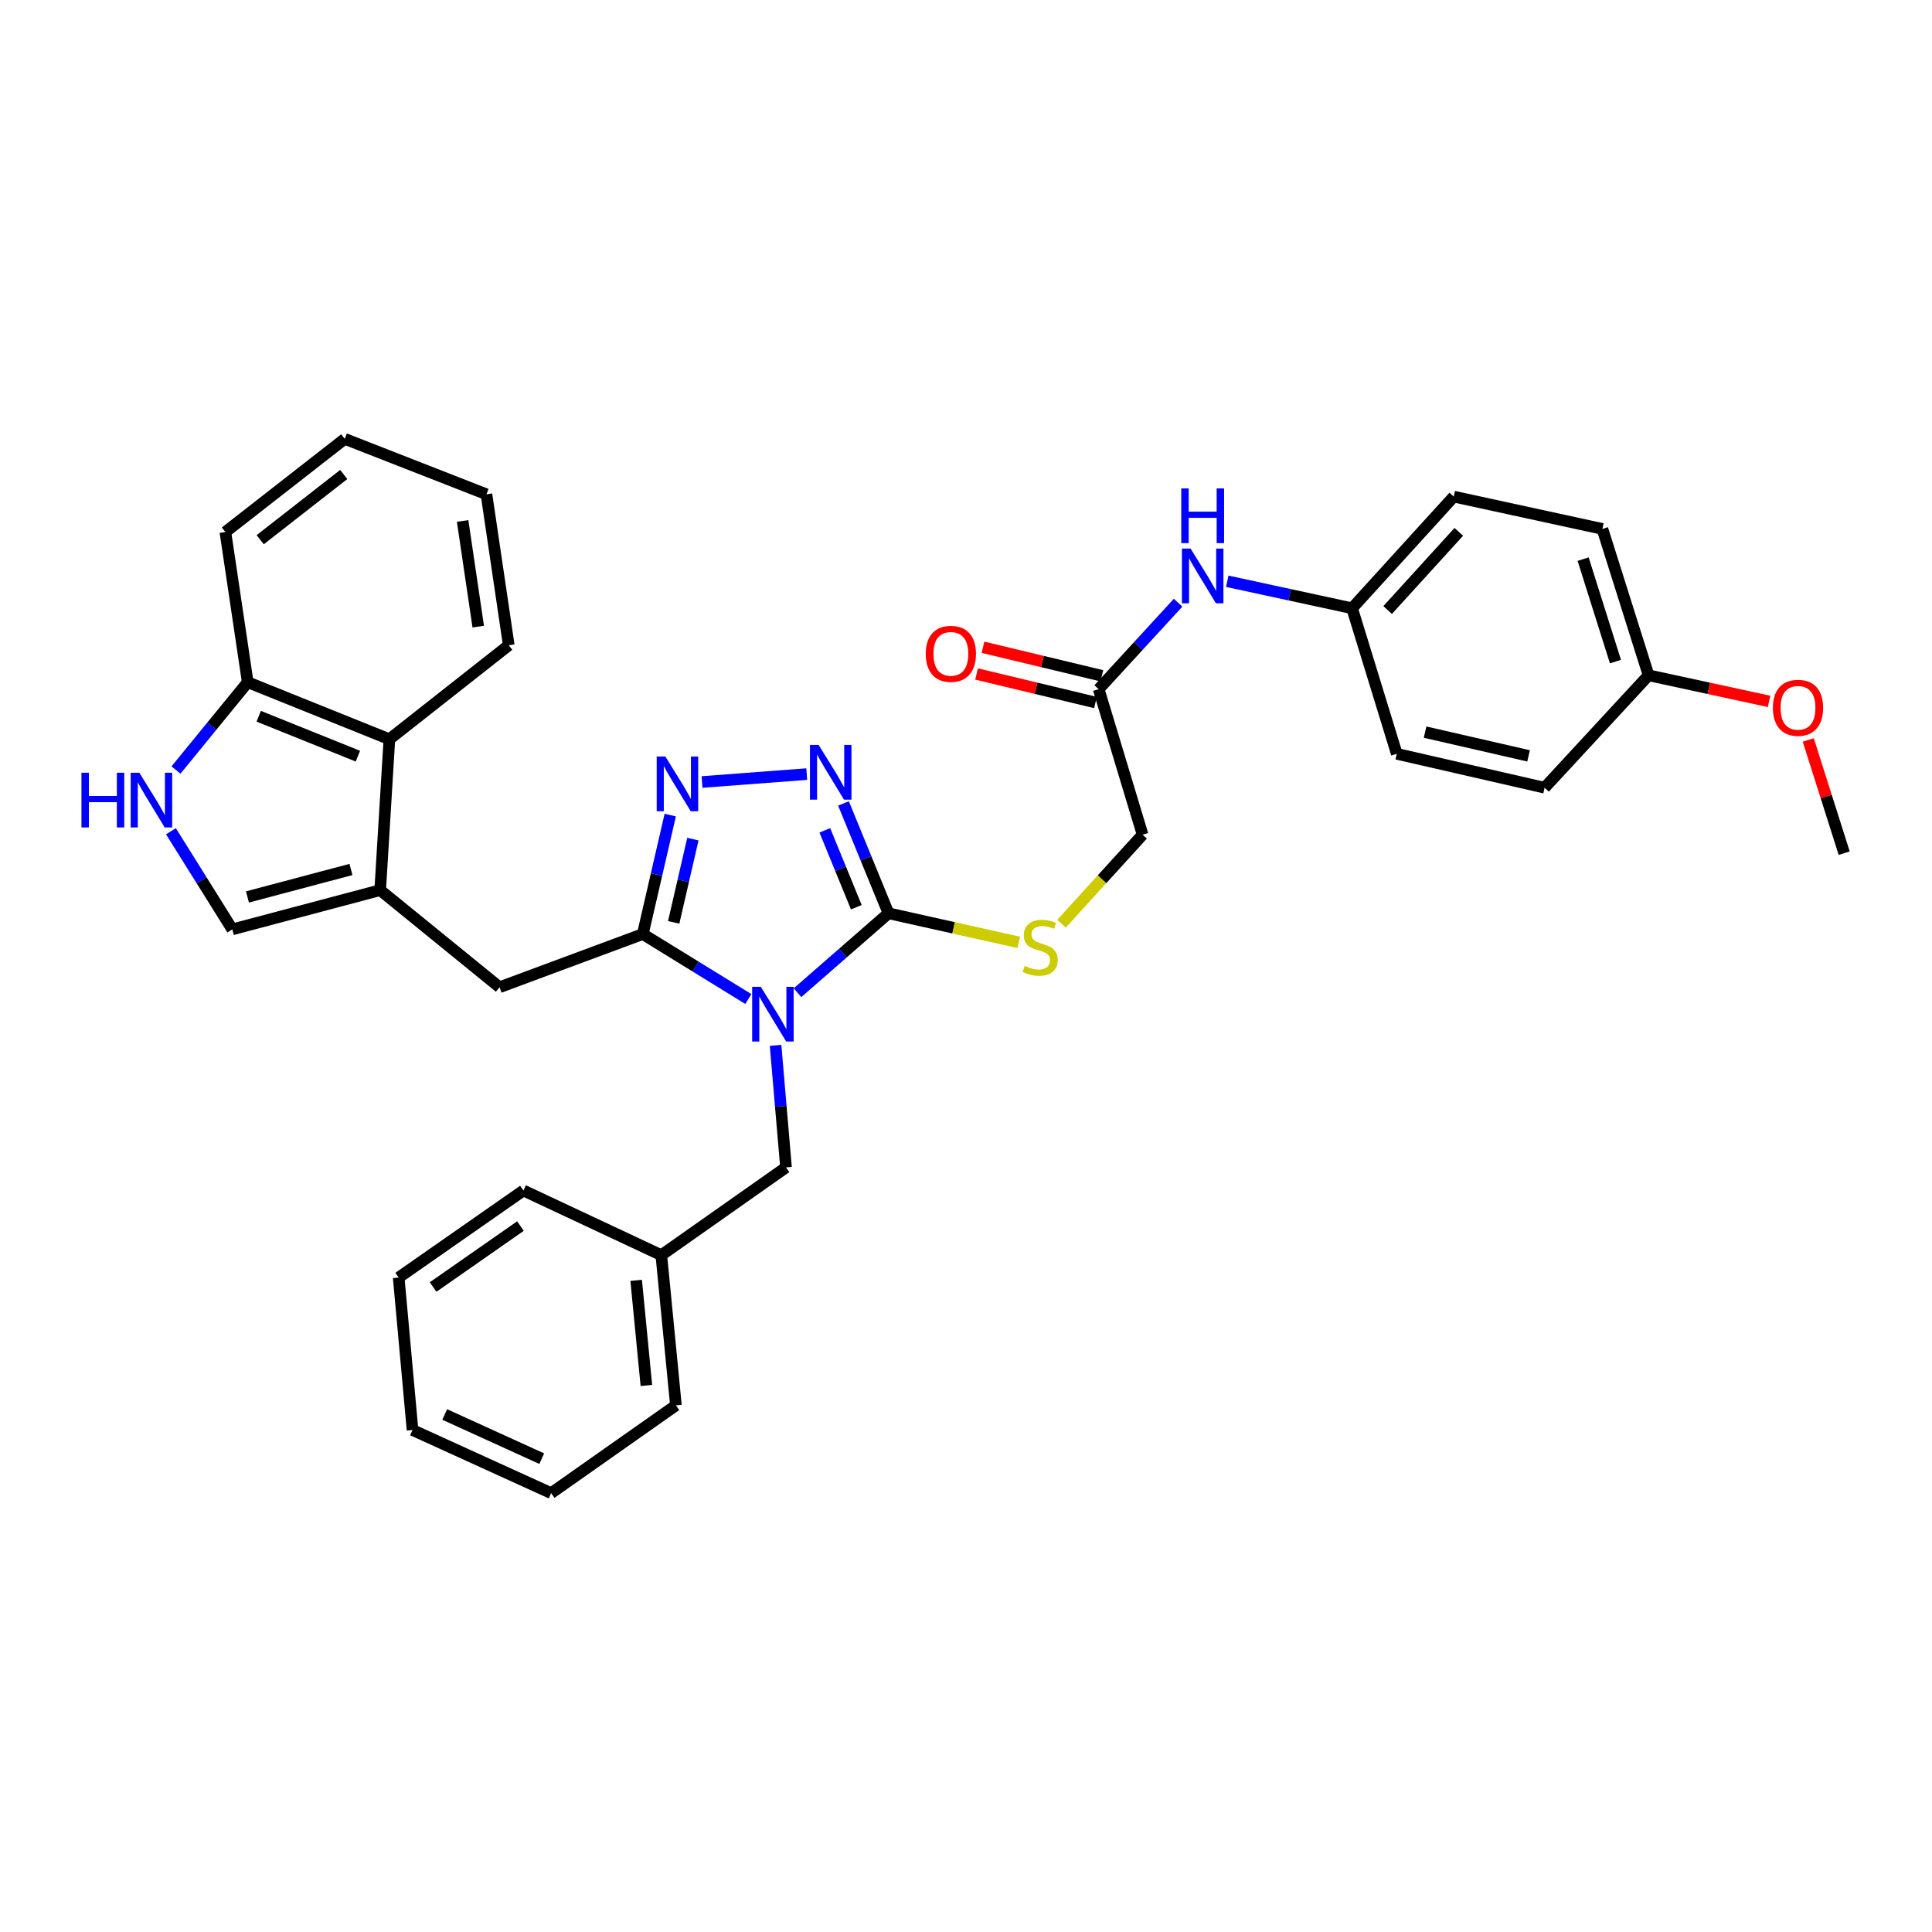 <?xml version='1.0' encoding='iso-8859-1'?>
<svg version='1.1' baseProfile='full'
              xmlns='http://www.w3.org/2000/svg'
                      xmlns:rdkit='http://www.rdkit.org/xml'
                      xmlns:xlink='http://www.w3.org/1999/xlink'
                  xml:space='preserve'
width='1000px' height='1000px' viewBox='0 0 1000 1000'>
<!-- END OF HEADER -->
<rect style='opacity:1.0;fill:#FFFFFF;stroke:none' width='1000' height='1000' x='0' y='0'> </rect>
<path class='bond-0' d='M 387.341,517.098 L 360.027,500.279' style='fill:none;fill-rule:evenodd;stroke:#0000FF;stroke-width:6px;stroke-linecap:butt;stroke-linejoin:miter;stroke-opacity:1' />
<path class='bond-0' d='M 360.027,500.279 L 332.713,483.46' style='fill:none;fill-rule:evenodd;stroke:#000000;stroke-width:6px;stroke-linecap:butt;stroke-linejoin:miter;stroke-opacity:1' />
<path class='bond-1' d='M 412.784,513.823 L 436.334,493.27' style='fill:none;fill-rule:evenodd;stroke:#0000FF;stroke-width:6px;stroke-linecap:butt;stroke-linejoin:miter;stroke-opacity:1' />
<path class='bond-1' d='M 436.334,493.27 L 459.884,472.718' style='fill:none;fill-rule:evenodd;stroke:#000000;stroke-width:6px;stroke-linecap:butt;stroke-linejoin:miter;stroke-opacity:1' />
<path class='bond-10' d='M 401.438,541.079 L 404.137,572.659' style='fill:none;fill-rule:evenodd;stroke:#0000FF;stroke-width:6px;stroke-linecap:butt;stroke-linejoin:miter;stroke-opacity:1' />
<path class='bond-10' d='M 404.137,572.659 L 406.836,604.24' style='fill:none;fill-rule:evenodd;stroke:#000000;stroke-width:6px;stroke-linecap:butt;stroke-linejoin:miter;stroke-opacity:1' />
<path class='bond-2' d='M 332.713,483.46 L 339.815,452.671' style='fill:none;fill-rule:evenodd;stroke:#000000;stroke-width:6px;stroke-linecap:butt;stroke-linejoin:miter;stroke-opacity:1' />
<path class='bond-2' d='M 339.815,452.671 L 346.917,421.882' style='fill:none;fill-rule:evenodd;stroke:#0000FF;stroke-width:6px;stroke-linecap:butt;stroke-linejoin:miter;stroke-opacity:1' />
<path class='bond-2' d='M 348.698,477.419 L 353.669,455.867' style='fill:none;fill-rule:evenodd;stroke:#000000;stroke-width:6px;stroke-linecap:butt;stroke-linejoin:miter;stroke-opacity:1' />
<path class='bond-2' d='M 353.669,455.867 L 358.641,434.315' style='fill:none;fill-rule:evenodd;stroke:#0000FF;stroke-width:6px;stroke-linecap:butt;stroke-linejoin:miter;stroke-opacity:1' />
<path class='bond-7' d='M 332.713,483.46 L 258.567,510.995' style='fill:none;fill-rule:evenodd;stroke:#000000;stroke-width:6px;stroke-linecap:butt;stroke-linejoin:miter;stroke-opacity:1' />
<path class='bond-3' d='M 459.884,472.718 L 448.236,444.291' style='fill:none;fill-rule:evenodd;stroke:#000000;stroke-width:6px;stroke-linecap:butt;stroke-linejoin:miter;stroke-opacity:1' />
<path class='bond-3' d='M 448.236,444.291 L 436.589,415.865' style='fill:none;fill-rule:evenodd;stroke:#0000FF;stroke-width:6px;stroke-linecap:butt;stroke-linejoin:miter;stroke-opacity:1' />
<path class='bond-3' d='M 443.233,469.58 L 435.08,449.682' style='fill:none;fill-rule:evenodd;stroke:#000000;stroke-width:6px;stroke-linecap:butt;stroke-linejoin:miter;stroke-opacity:1' />
<path class='bond-3' d='M 435.08,449.682 L 426.927,429.783' style='fill:none;fill-rule:evenodd;stroke:#0000FF;stroke-width:6px;stroke-linecap:butt;stroke-linejoin:miter;stroke-opacity:1' />
<path class='bond-9' d='M 459.884,472.718 L 493.595,480.24' style='fill:none;fill-rule:evenodd;stroke:#000000;stroke-width:6px;stroke-linecap:butt;stroke-linejoin:miter;stroke-opacity:1' />
<path class='bond-9' d='M 493.595,480.24 L 527.307,487.762' style='fill:none;fill-rule:evenodd;stroke:#CCCC00;stroke-width:6px;stroke-linecap:butt;stroke-linejoin:miter;stroke-opacity:1' />
<path class='bond-34' d='M 363.373,404.766 L 417.569,400.671' style='fill:none;fill-rule:evenodd;stroke:#0000FF;stroke-width:6px;stroke-linecap:butt;stroke-linejoin:miter;stroke-opacity:1' />
<path class='bond-4' d='M 196.783,460.735 L 258.567,510.995' style='fill:none;fill-rule:evenodd;stroke:#000000;stroke-width:6px;stroke-linecap:butt;stroke-linejoin:miter;stroke-opacity:1' />
<path class='bond-6' d='M 196.783,460.735 L 120.244,481.051' style='fill:none;fill-rule:evenodd;stroke:#000000;stroke-width:6px;stroke-linecap:butt;stroke-linejoin:miter;stroke-opacity:1' />
<path class='bond-6' d='M 181.655,450.04 L 128.077,464.261' style='fill:none;fill-rule:evenodd;stroke:#000000;stroke-width:6px;stroke-linecap:butt;stroke-linejoin:miter;stroke-opacity:1' />
<path class='bond-8' d='M 196.783,460.735 L 201.546,382.624' style='fill:none;fill-rule:evenodd;stroke:#000000;stroke-width:6px;stroke-linecap:butt;stroke-linejoin:miter;stroke-opacity:1' />
<path class='bond-5' d='M 88.472,430.258 L 104.358,455.654' style='fill:none;fill-rule:evenodd;stroke:#0000FF;stroke-width:6px;stroke-linecap:butt;stroke-linejoin:miter;stroke-opacity:1' />
<path class='bond-5' d='M 104.358,455.654 L 120.244,481.051' style='fill:none;fill-rule:evenodd;stroke:#000000;stroke-width:6px;stroke-linecap:butt;stroke-linejoin:miter;stroke-opacity:1' />
<path class='bond-36' d='M 91.09,398.567 L 109.656,375.84' style='fill:none;fill-rule:evenodd;stroke:#0000FF;stroke-width:6px;stroke-linecap:butt;stroke-linejoin:miter;stroke-opacity:1' />
<path class='bond-36' d='M 109.656,375.84 L 128.222,353.114' style='fill:none;fill-rule:evenodd;stroke:#000000;stroke-width:6px;stroke-linecap:butt;stroke-linejoin:miter;stroke-opacity:1' />
<path class='bond-11' d='M 201.546,382.624 L 128.222,353.114' style='fill:none;fill-rule:evenodd;stroke:#000000;stroke-width:6px;stroke-linecap:butt;stroke-linejoin:miter;stroke-opacity:1' />
<path class='bond-11' d='M 185.239,391.387 L 133.912,370.73' style='fill:none;fill-rule:evenodd;stroke:#000000;stroke-width:6px;stroke-linecap:butt;stroke-linejoin:miter;stroke-opacity:1' />
<path class='bond-24' d='M 201.546,382.624 L 263.33,333.975' style='fill:none;fill-rule:evenodd;stroke:#000000;stroke-width:6px;stroke-linecap:butt;stroke-linejoin:miter;stroke-opacity:1' />
<path class='bond-15' d='M 549.446,478.106 L 570.426,455.068' style='fill:none;fill-rule:evenodd;stroke:#CCCC00;stroke-width:6px;stroke-linecap:butt;stroke-linejoin:miter;stroke-opacity:1' />
<path class='bond-15' d='M 570.426,455.068 L 591.407,432.031' style='fill:none;fill-rule:evenodd;stroke:#000000;stroke-width:6px;stroke-linecap:butt;stroke-linejoin:miter;stroke-opacity:1' />
<path class='bond-17' d='M 406.836,604.24 L 342.295,649.674' style='fill:none;fill-rule:evenodd;stroke:#000000;stroke-width:6px;stroke-linecap:butt;stroke-linejoin:miter;stroke-opacity:1' />
<path class='bond-25' d='M 128.222,353.114 L 116.658,275.382' style='fill:none;fill-rule:evenodd;stroke:#000000;stroke-width:6px;stroke-linecap:butt;stroke-linejoin:miter;stroke-opacity:1' />
<path class='bond-12' d='M 568.674,356.708 L 591.407,432.031' style='fill:none;fill-rule:evenodd;stroke:#000000;stroke-width:6px;stroke-linecap:butt;stroke-linejoin:miter;stroke-opacity:1' />
<path class='bond-13' d='M 568.674,356.708 L 589.224,334.336' style='fill:none;fill-rule:evenodd;stroke:#000000;stroke-width:6px;stroke-linecap:butt;stroke-linejoin:miter;stroke-opacity:1' />
<path class='bond-13' d='M 589.224,334.336 L 609.775,311.964' style='fill:none;fill-rule:evenodd;stroke:#0000FF;stroke-width:6px;stroke-linecap:butt;stroke-linejoin:miter;stroke-opacity:1' />
<path class='bond-14' d='M 570.333,349.796 L 539.563,342.41' style='fill:none;fill-rule:evenodd;stroke:#000000;stroke-width:6px;stroke-linecap:butt;stroke-linejoin:miter;stroke-opacity:1' />
<path class='bond-14' d='M 539.563,342.41 L 508.793,335.023' style='fill:none;fill-rule:evenodd;stroke:#FF0000;stroke-width:6px;stroke-linecap:butt;stroke-linejoin:miter;stroke-opacity:1' />
<path class='bond-14' d='M 567.015,363.621 L 536.244,356.235' style='fill:none;fill-rule:evenodd;stroke:#000000;stroke-width:6px;stroke-linecap:butt;stroke-linejoin:miter;stroke-opacity:1' />
<path class='bond-14' d='M 536.244,356.235 L 505.474,348.849' style='fill:none;fill-rule:evenodd;stroke:#FF0000;stroke-width:6px;stroke-linecap:butt;stroke-linejoin:miter;stroke-opacity:1' />
<path class='bond-16' d='M 635.222,300.858 L 667.532,307.847' style='fill:none;fill-rule:evenodd;stroke:#0000FF;stroke-width:6px;stroke-linecap:butt;stroke-linejoin:miter;stroke-opacity:1' />
<path class='bond-16' d='M 667.532,307.847 L 699.841,314.837' style='fill:none;fill-rule:evenodd;stroke:#000000;stroke-width:6px;stroke-linecap:butt;stroke-linejoin:miter;stroke-opacity:1' />
<path class='bond-19' d='M 699.841,314.837 L 722.969,390.175' style='fill:none;fill-rule:evenodd;stroke:#000000;stroke-width:6px;stroke-linecap:butt;stroke-linejoin:miter;stroke-opacity:1' />
<path class='bond-20' d='M 699.841,314.837 L 752.455,257.041' style='fill:none;fill-rule:evenodd;stroke:#000000;stroke-width:6px;stroke-linecap:butt;stroke-linejoin:miter;stroke-opacity:1' />
<path class='bond-20' d='M 718.247,315.738 L 755.077,275.282' style='fill:none;fill-rule:evenodd;stroke:#000000;stroke-width:6px;stroke-linecap:butt;stroke-linejoin:miter;stroke-opacity:1' />
<path class='bond-26' d='M 342.295,649.674 L 349.854,727.406' style='fill:none;fill-rule:evenodd;stroke:#000000;stroke-width:6px;stroke-linecap:butt;stroke-linejoin:miter;stroke-opacity:1' />
<path class='bond-26' d='M 329.277,662.71 L 334.569,717.122' style='fill:none;fill-rule:evenodd;stroke:#000000;stroke-width:6px;stroke-linecap:butt;stroke-linejoin:miter;stroke-opacity:1' />
<path class='bond-27' d='M 342.295,649.674 L 270.929,616.199' style='fill:none;fill-rule:evenodd;stroke:#000000;stroke-width:6px;stroke-linecap:butt;stroke-linejoin:miter;stroke-opacity:1' />
<path class='bond-18' d='M 853.299,349.528 L 829.397,273.771' style='fill:none;fill-rule:evenodd;stroke:#000000;stroke-width:6px;stroke-linecap:butt;stroke-linejoin:miter;stroke-opacity:1' />
<path class='bond-18' d='M 836.155,342.442 L 819.423,289.412' style='fill:none;fill-rule:evenodd;stroke:#000000;stroke-width:6px;stroke-linecap:butt;stroke-linejoin:miter;stroke-opacity:1' />
<path class='bond-23' d='M 853.299,349.528 L 884.482,356.279' style='fill:none;fill-rule:evenodd;stroke:#000000;stroke-width:6px;stroke-linecap:butt;stroke-linejoin:miter;stroke-opacity:1' />
<path class='bond-23' d='M 884.482,356.279 L 915.665,363.031' style='fill:none;fill-rule:evenodd;stroke:#FF0000;stroke-width:6px;stroke-linecap:butt;stroke-linejoin:miter;stroke-opacity:1' />
<path class='bond-38' d='M 853.299,349.528 L 799.476,407.726' style='fill:none;fill-rule:evenodd;stroke:#000000;stroke-width:6px;stroke-linecap:butt;stroke-linejoin:miter;stroke-opacity:1' />
<path class='bond-22' d='M 722.969,390.175 L 799.476,407.726' style='fill:none;fill-rule:evenodd;stroke:#000000;stroke-width:6px;stroke-linecap:butt;stroke-linejoin:miter;stroke-opacity:1' />
<path class='bond-22' d='M 737.624,378.95 L 791.179,391.236' style='fill:none;fill-rule:evenodd;stroke:#000000;stroke-width:6px;stroke-linecap:butt;stroke-linejoin:miter;stroke-opacity:1' />
<path class='bond-21' d='M 752.455,257.041 L 829.397,273.771' style='fill:none;fill-rule:evenodd;stroke:#000000;stroke-width:6px;stroke-linecap:butt;stroke-linejoin:miter;stroke-opacity:1' />
<path class='bond-28' d='M 935.954,383.009 L 945.25,412.303' style='fill:none;fill-rule:evenodd;stroke:#FF0000;stroke-width:6px;stroke-linecap:butt;stroke-linejoin:miter;stroke-opacity:1' />
<path class='bond-28' d='M 945.25,412.303 L 954.545,441.596' style='fill:none;fill-rule:evenodd;stroke:#000000;stroke-width:6px;stroke-linecap:butt;stroke-linejoin:miter;stroke-opacity:1' />
<path class='bond-29' d='M 263.33,333.975 L 251.79,255.848' style='fill:none;fill-rule:evenodd;stroke:#000000;stroke-width:6px;stroke-linecap:butt;stroke-linejoin:miter;stroke-opacity:1' />
<path class='bond-29' d='M 247.534,324.334 L 239.456,269.645' style='fill:none;fill-rule:evenodd;stroke:#000000;stroke-width:6px;stroke-linecap:butt;stroke-linejoin:miter;stroke-opacity:1' />
<path class='bond-37' d='M 116.658,275.382 L 178.442,227.152' style='fill:none;fill-rule:evenodd;stroke:#000000;stroke-width:6px;stroke-linecap:butt;stroke-linejoin:miter;stroke-opacity:1' />
<path class='bond-37' d='M 134.674,279.355 L 177.923,245.594' style='fill:none;fill-rule:evenodd;stroke:#000000;stroke-width:6px;stroke-linecap:butt;stroke-linejoin:miter;stroke-opacity:1' />
<path class='bond-31' d='M 349.854,727.406 L 285.273,772.848' style='fill:none;fill-rule:evenodd;stroke:#000000;stroke-width:6px;stroke-linecap:butt;stroke-linejoin:miter;stroke-opacity:1' />
<path class='bond-32' d='M 270.929,616.199 L 206.356,661.254' style='fill:none;fill-rule:evenodd;stroke:#000000;stroke-width:6px;stroke-linecap:butt;stroke-linejoin:miter;stroke-opacity:1' />
<path class='bond-32' d='M 269.379,634.617 L 224.178,666.156' style='fill:none;fill-rule:evenodd;stroke:#000000;stroke-width:6px;stroke-linecap:butt;stroke-linejoin:miter;stroke-opacity:1' />
<path class='bond-30' d='M 251.79,255.848 L 178.442,227.152' style='fill:none;fill-rule:evenodd;stroke:#000000;stroke-width:6px;stroke-linecap:butt;stroke-linejoin:miter;stroke-opacity:1' />
<path class='bond-35' d='M 285.273,772.848 L 213.529,740.171' style='fill:none;fill-rule:evenodd;stroke:#000000;stroke-width:6px;stroke-linecap:butt;stroke-linejoin:miter;stroke-opacity:1' />
<path class='bond-35' d='M 280.405,755.007 L 230.184,732.133' style='fill:none;fill-rule:evenodd;stroke:#000000;stroke-width:6px;stroke-linecap:butt;stroke-linejoin:miter;stroke-opacity:1' />
<path class='bond-33' d='M 206.356,661.254 L 213.529,740.171' style='fill:none;fill-rule:evenodd;stroke:#000000;stroke-width:6px;stroke-linecap:butt;stroke-linejoin:miter;stroke-opacity:1' />
<path  class='atom-0' d='M 393.798 510.769
L 403.078 525.769
Q 403.998 527.249, 405.478 529.929
Q 406.958 532.609, 407.038 532.769
L 407.038 510.769
L 410.798 510.769
L 410.798 539.089
L 406.918 539.089
L 396.958 522.689
Q 395.798 520.769, 394.558 518.569
Q 393.358 516.369, 392.998 515.689
L 392.998 539.089
L 389.318 539.089
L 389.318 510.769
L 393.798 510.769
' fill='#0000FF'/>
<path  class='atom-3' d='M 344.384 391.568
L 353.664 406.568
Q 354.584 408.048, 356.064 410.728
Q 357.544 413.408, 357.624 413.568
L 357.624 391.568
L 361.384 391.568
L 361.384 419.888
L 357.504 419.888
L 347.544 403.488
Q 346.384 401.568, 345.144 399.368
Q 343.944 397.168, 343.584 396.488
L 343.584 419.888
L 339.904 419.888
L 339.904 391.568
L 344.384 391.568
' fill='#0000FF'/>
<path  class='atom-4' d='M 423.719 385.573
L 432.999 400.573
Q 433.919 402.053, 435.399 404.733
Q 436.879 407.413, 436.959 407.573
L 436.959 385.573
L 440.719 385.573
L 440.719 413.893
L 436.839 413.893
L 426.879 397.493
Q 425.719 395.573, 424.479 393.373
Q 423.279 391.173, 422.919 390.493
L 422.919 413.893
L 419.239 413.893
L 419.239 385.573
L 423.719 385.573
' fill='#0000FF'/>
<path  class='atom-6' d='M 42.16 399.964
L 46 399.964
L 46 412.004
L 60.48 412.004
L 60.48 399.964
L 64.32 399.964
L 64.32 428.284
L 60.48 428.284
L 60.48 415.204
L 46 415.204
L 46 428.284
L 42.16 428.284
L 42.16 399.964
' fill='#0000FF'/>
<path  class='atom-6' d='M 72.12 399.964
L 81.4 414.964
Q 82.32 416.444, 83.8 419.124
Q 85.28 421.804, 85.36 421.964
L 85.36 399.964
L 89.12 399.964
L 89.12 428.284
L 85.24 428.284
L 75.28 411.884
Q 74.12 409.964, 72.88 407.764
Q 71.68 405.564, 71.32 404.884
L 71.32 428.284
L 67.64 428.284
L 67.64 399.964
L 72.12 399.964
' fill='#0000FF'/>
<path  class='atom-10' d='M 530.398 499.957
Q 530.718 500.077, 532.038 500.637
Q 533.358 501.197, 534.798 501.557
Q 536.278 501.877, 537.718 501.877
Q 540.398 501.877, 541.958 500.597
Q 543.518 499.277, 543.518 496.997
Q 543.518 495.437, 542.718 494.477
Q 541.958 493.517, 540.758 492.997
Q 539.558 492.477, 537.558 491.877
Q 535.038 491.117, 533.518 490.397
Q 532.038 489.677, 530.958 488.157
Q 529.918 486.637, 529.918 484.077
Q 529.918 480.517, 532.318 478.317
Q 534.758 476.117, 539.558 476.117
Q 542.838 476.117, 546.558 477.677
L 545.638 480.757
Q 542.238 479.357, 539.678 479.357
Q 536.918 479.357, 535.398 480.517
Q 533.878 481.637, 533.918 483.597
Q 533.918 485.117, 534.678 486.037
Q 535.478 486.957, 536.598 487.477
Q 537.758 487.997, 539.678 488.597
Q 542.238 489.397, 543.758 490.197
Q 545.278 490.997, 546.358 492.637
Q 547.478 494.237, 547.478 496.997
Q 547.478 500.917, 544.838 503.037
Q 542.238 505.117, 537.878 505.117
Q 535.358 505.117, 533.438 504.557
Q 531.558 504.037, 529.318 503.117
L 530.398 499.957
' fill='#CCCC00'/>
<path  class='atom-14' d='M 616.244 283.947
L 625.524 298.947
Q 626.444 300.427, 627.924 303.107
Q 629.404 305.787, 629.484 305.947
L 629.484 283.947
L 633.244 283.947
L 633.244 312.267
L 629.364 312.267
L 619.404 295.867
Q 618.244 293.947, 617.004 291.747
Q 615.804 289.547, 615.444 288.867
L 615.444 312.267
L 611.764 312.267
L 611.764 283.947
L 616.244 283.947
' fill='#0000FF'/>
<path  class='atom-14' d='M 611.424 252.795
L 615.264 252.795
L 615.264 264.835
L 629.744 264.835
L 629.744 252.795
L 633.584 252.795
L 633.584 281.115
L 629.744 281.115
L 629.744 268.035
L 615.264 268.035
L 615.264 281.115
L 611.424 281.115
L 611.424 252.795
' fill='#0000FF'/>
<path  class='atom-15' d='M 479.166 338.423
Q 479.166 331.623, 482.526 327.823
Q 485.886 324.023, 492.166 324.023
Q 498.446 324.023, 501.806 327.823
Q 505.166 331.623, 505.166 338.423
Q 505.166 345.303, 501.766 349.223
Q 498.366 353.103, 492.166 353.103
Q 485.926 353.103, 482.526 349.223
Q 479.166 345.343, 479.166 338.423
M 492.166 349.903
Q 496.486 349.903, 498.806 347.023
Q 501.166 344.103, 501.166 338.423
Q 501.166 332.863, 498.806 330.063
Q 496.486 327.223, 492.166 327.223
Q 487.846 327.223, 485.486 330.023
Q 483.166 332.823, 483.166 338.423
Q 483.166 344.143, 485.486 347.023
Q 487.846 349.903, 492.166 349.903
' fill='#FF0000'/>
<path  class='atom-24' d='M 917.644 366.354
Q 917.644 359.554, 921.004 355.754
Q 924.364 351.954, 930.644 351.954
Q 936.924 351.954, 940.284 355.754
Q 943.644 359.554, 943.644 366.354
Q 943.644 373.234, 940.244 377.154
Q 936.844 381.034, 930.644 381.034
Q 924.404 381.034, 921.004 377.154
Q 917.644 373.274, 917.644 366.354
M 930.644 377.834
Q 934.964 377.834, 937.284 374.954
Q 939.644 372.034, 939.644 366.354
Q 939.644 360.794, 937.284 357.994
Q 934.964 355.154, 930.644 355.154
Q 926.324 355.154, 923.964 357.954
Q 921.644 360.754, 921.644 366.354
Q 921.644 372.074, 923.964 374.954
Q 926.324 377.834, 930.644 377.834
' fill='#FF0000'/>
</svg>
